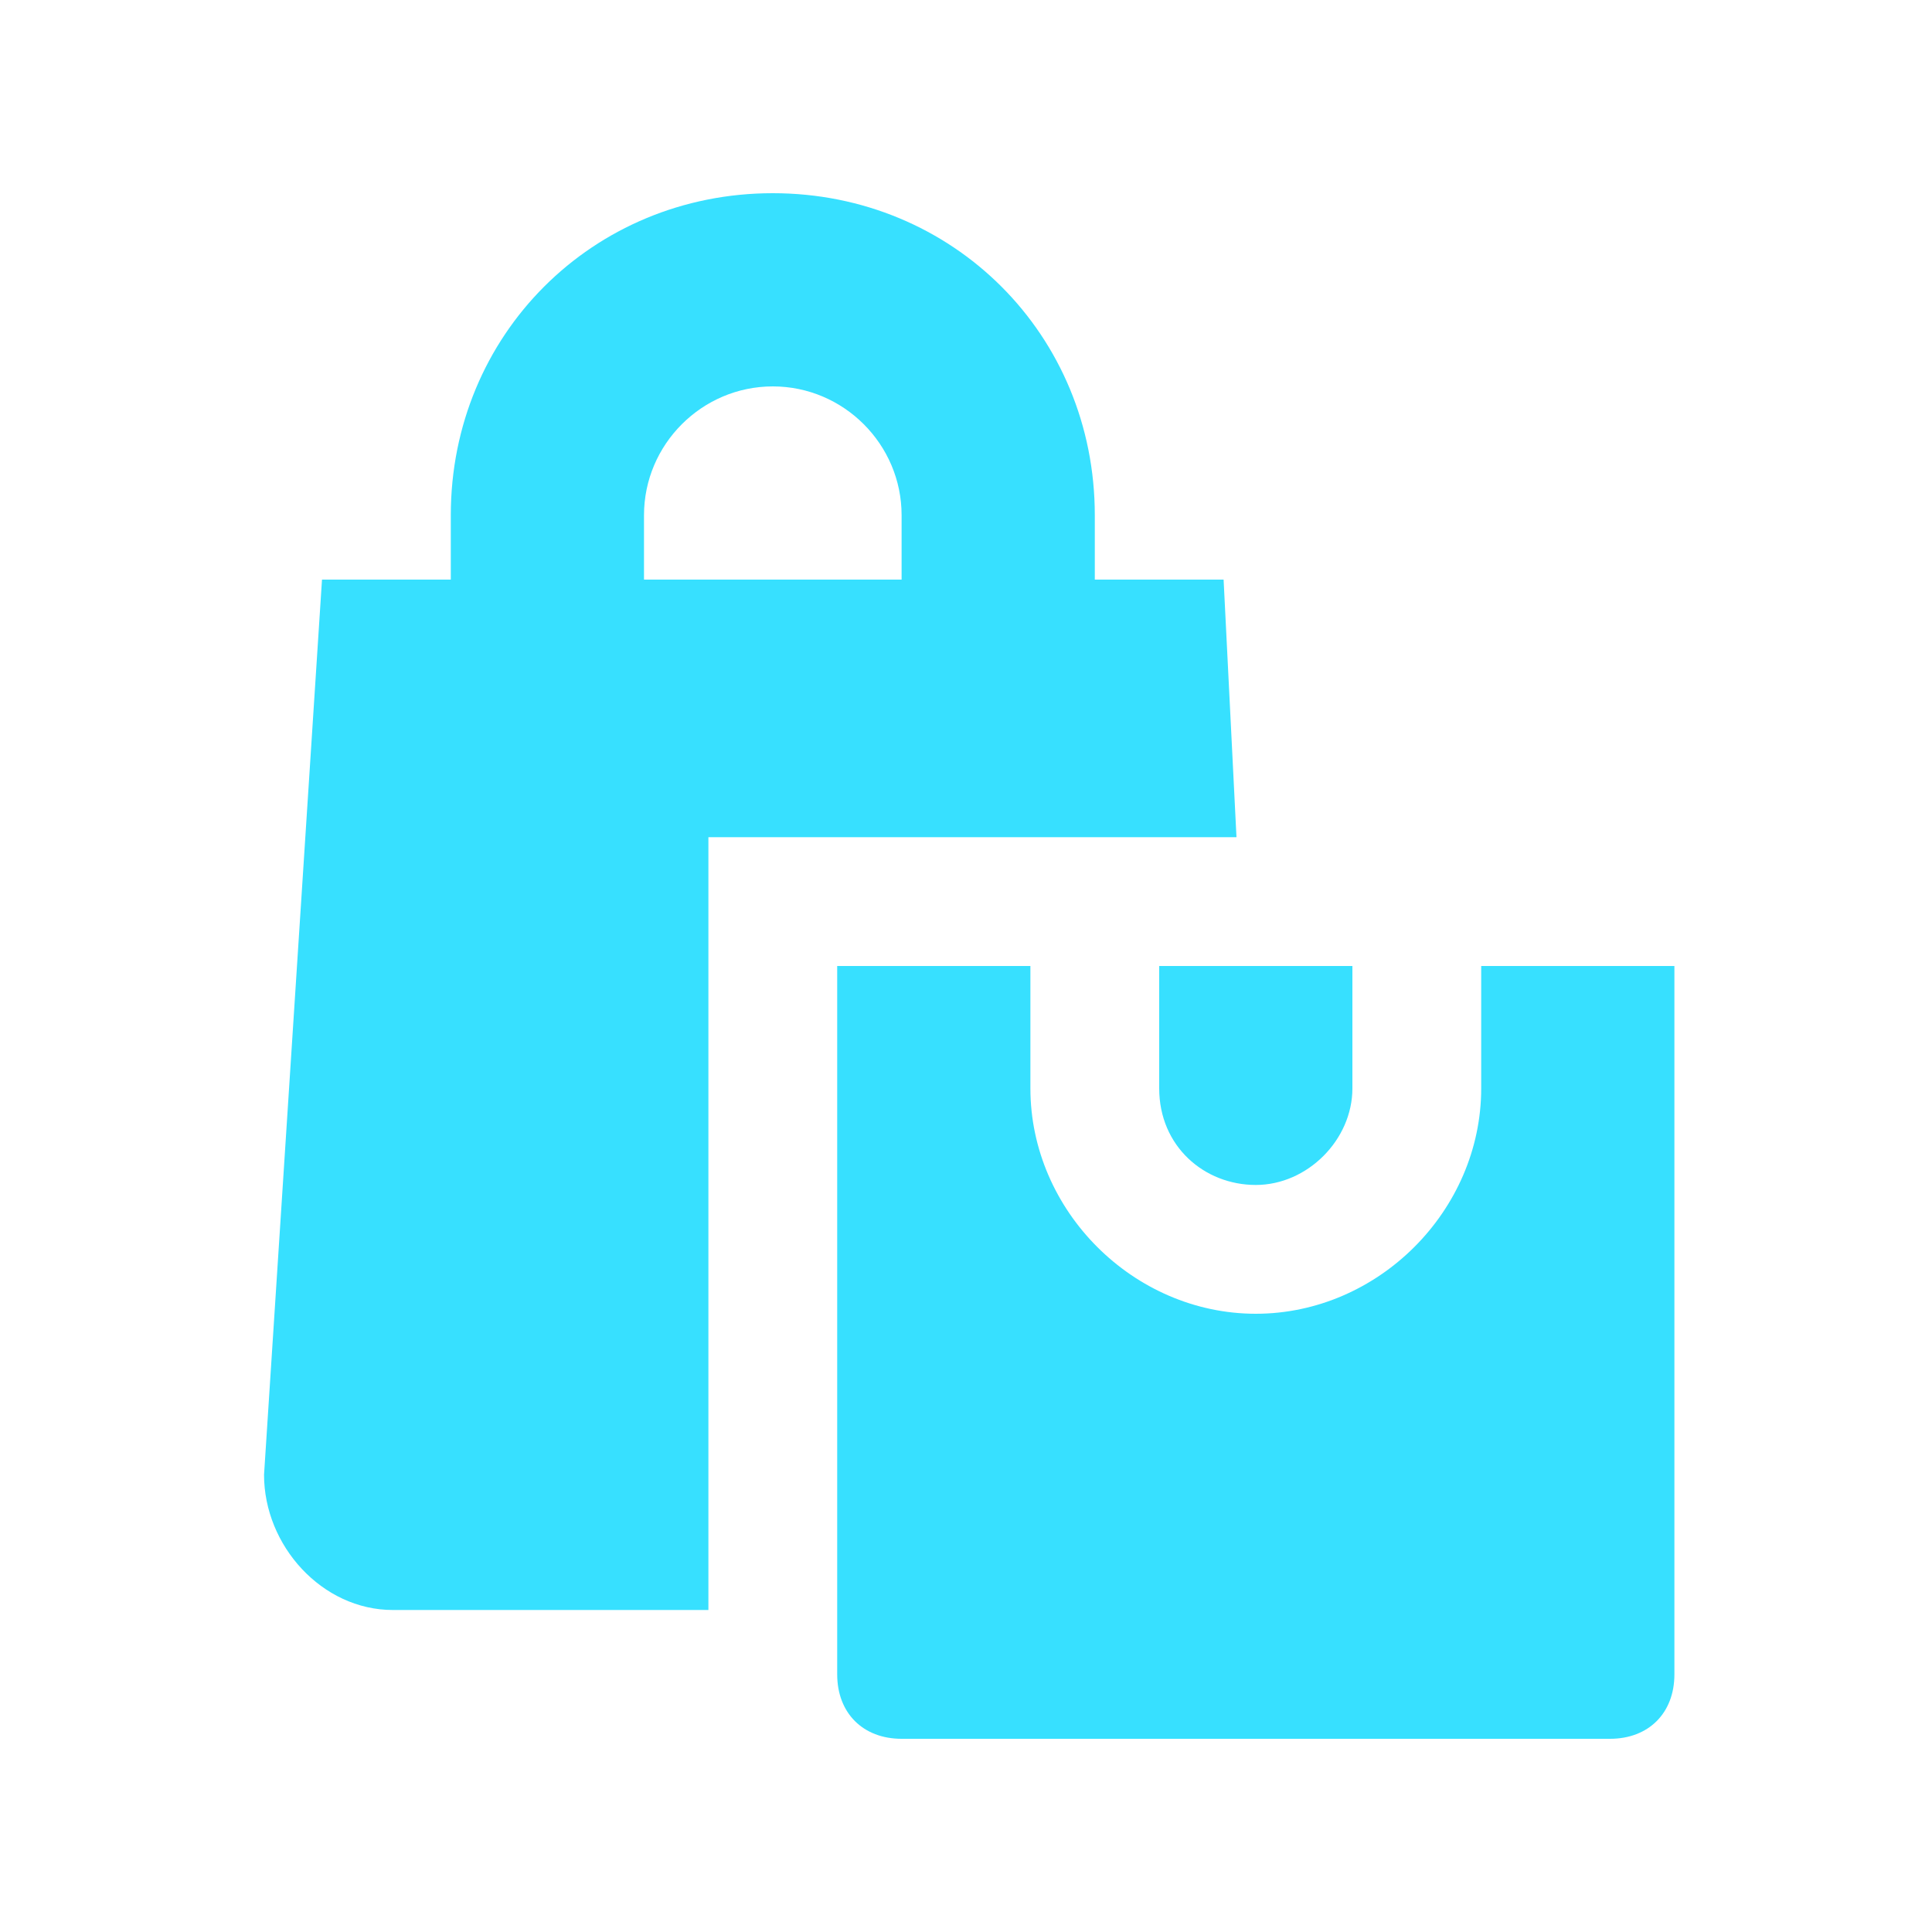 <?xml version="1.0" ?>
<svg width="800px" height="800px" viewBox="0 0 30 30" id="Layer_1" version="1.1" xml:space="preserve" xmlns="http://www.w3.org/2000/svg" xmlns:xlink="http://www.w3.org/1999/xlink"><style type="text/css">
	.st0{fill:#FD6A7E;}
	.st1{fill:#17B978;}
	.st2{fill:#8797EE;}
	.st3{fill:#41A6F9;}
	.st4{fill:#37E0FF;}
	.st5{fill:#2FD9B9;}
	.st6{fill:#F498BD;}
	.st7{fill:#FFDF1D;}
	.st8{fill:#C6C9CC;}
</style><path class="st4" d="M19.2,13L19,9h-2V8c0-2.8-2.2-5-5-5S7,5.2,7,8v1H5L4.1,22.9C4.1,24,5,25,6.1,25H11V13H19.2z M10,9V8  c0-1.1,0.9-2,2-2s2,0.9,2,2v1H10z M18,16.9V15h3v1.9c0,0.8-0.7,1.5-1.5,1.5S18,17.8,18,16.9z M26,15v11c0,0.6-0.4,1-1,1H14  c-0.6,0-1-0.4-1-1V15h3v1.9c0,1.9,1.6,3.5,3.5,3.5s3.5-1.6,3.5-3.5V15H26z"/></svg>